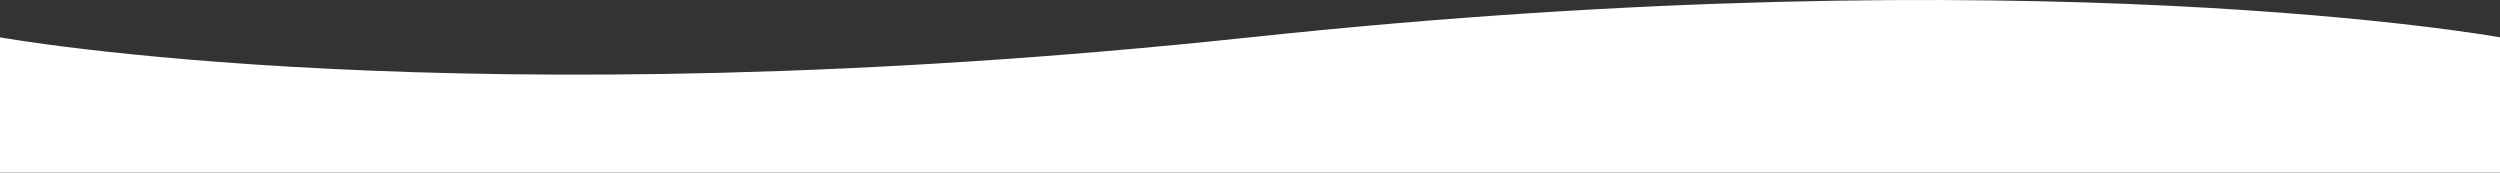 <?xml version="1.0" encoding="UTF-8"?> <svg xmlns="http://www.w3.org/2000/svg" width="1920" height="133" viewBox="0 0 1920 133" fill="none"><rect x="0" y="0" width="1920" height="133" fill="#333333" stroke="none"/> <path d="M0 28.667C0 28.667 355 93.167 960 28.667C1565 -35.833 1920 28.667 1920 28.667V132.667H0V28.667Z" fill="white"></path> </svg> 